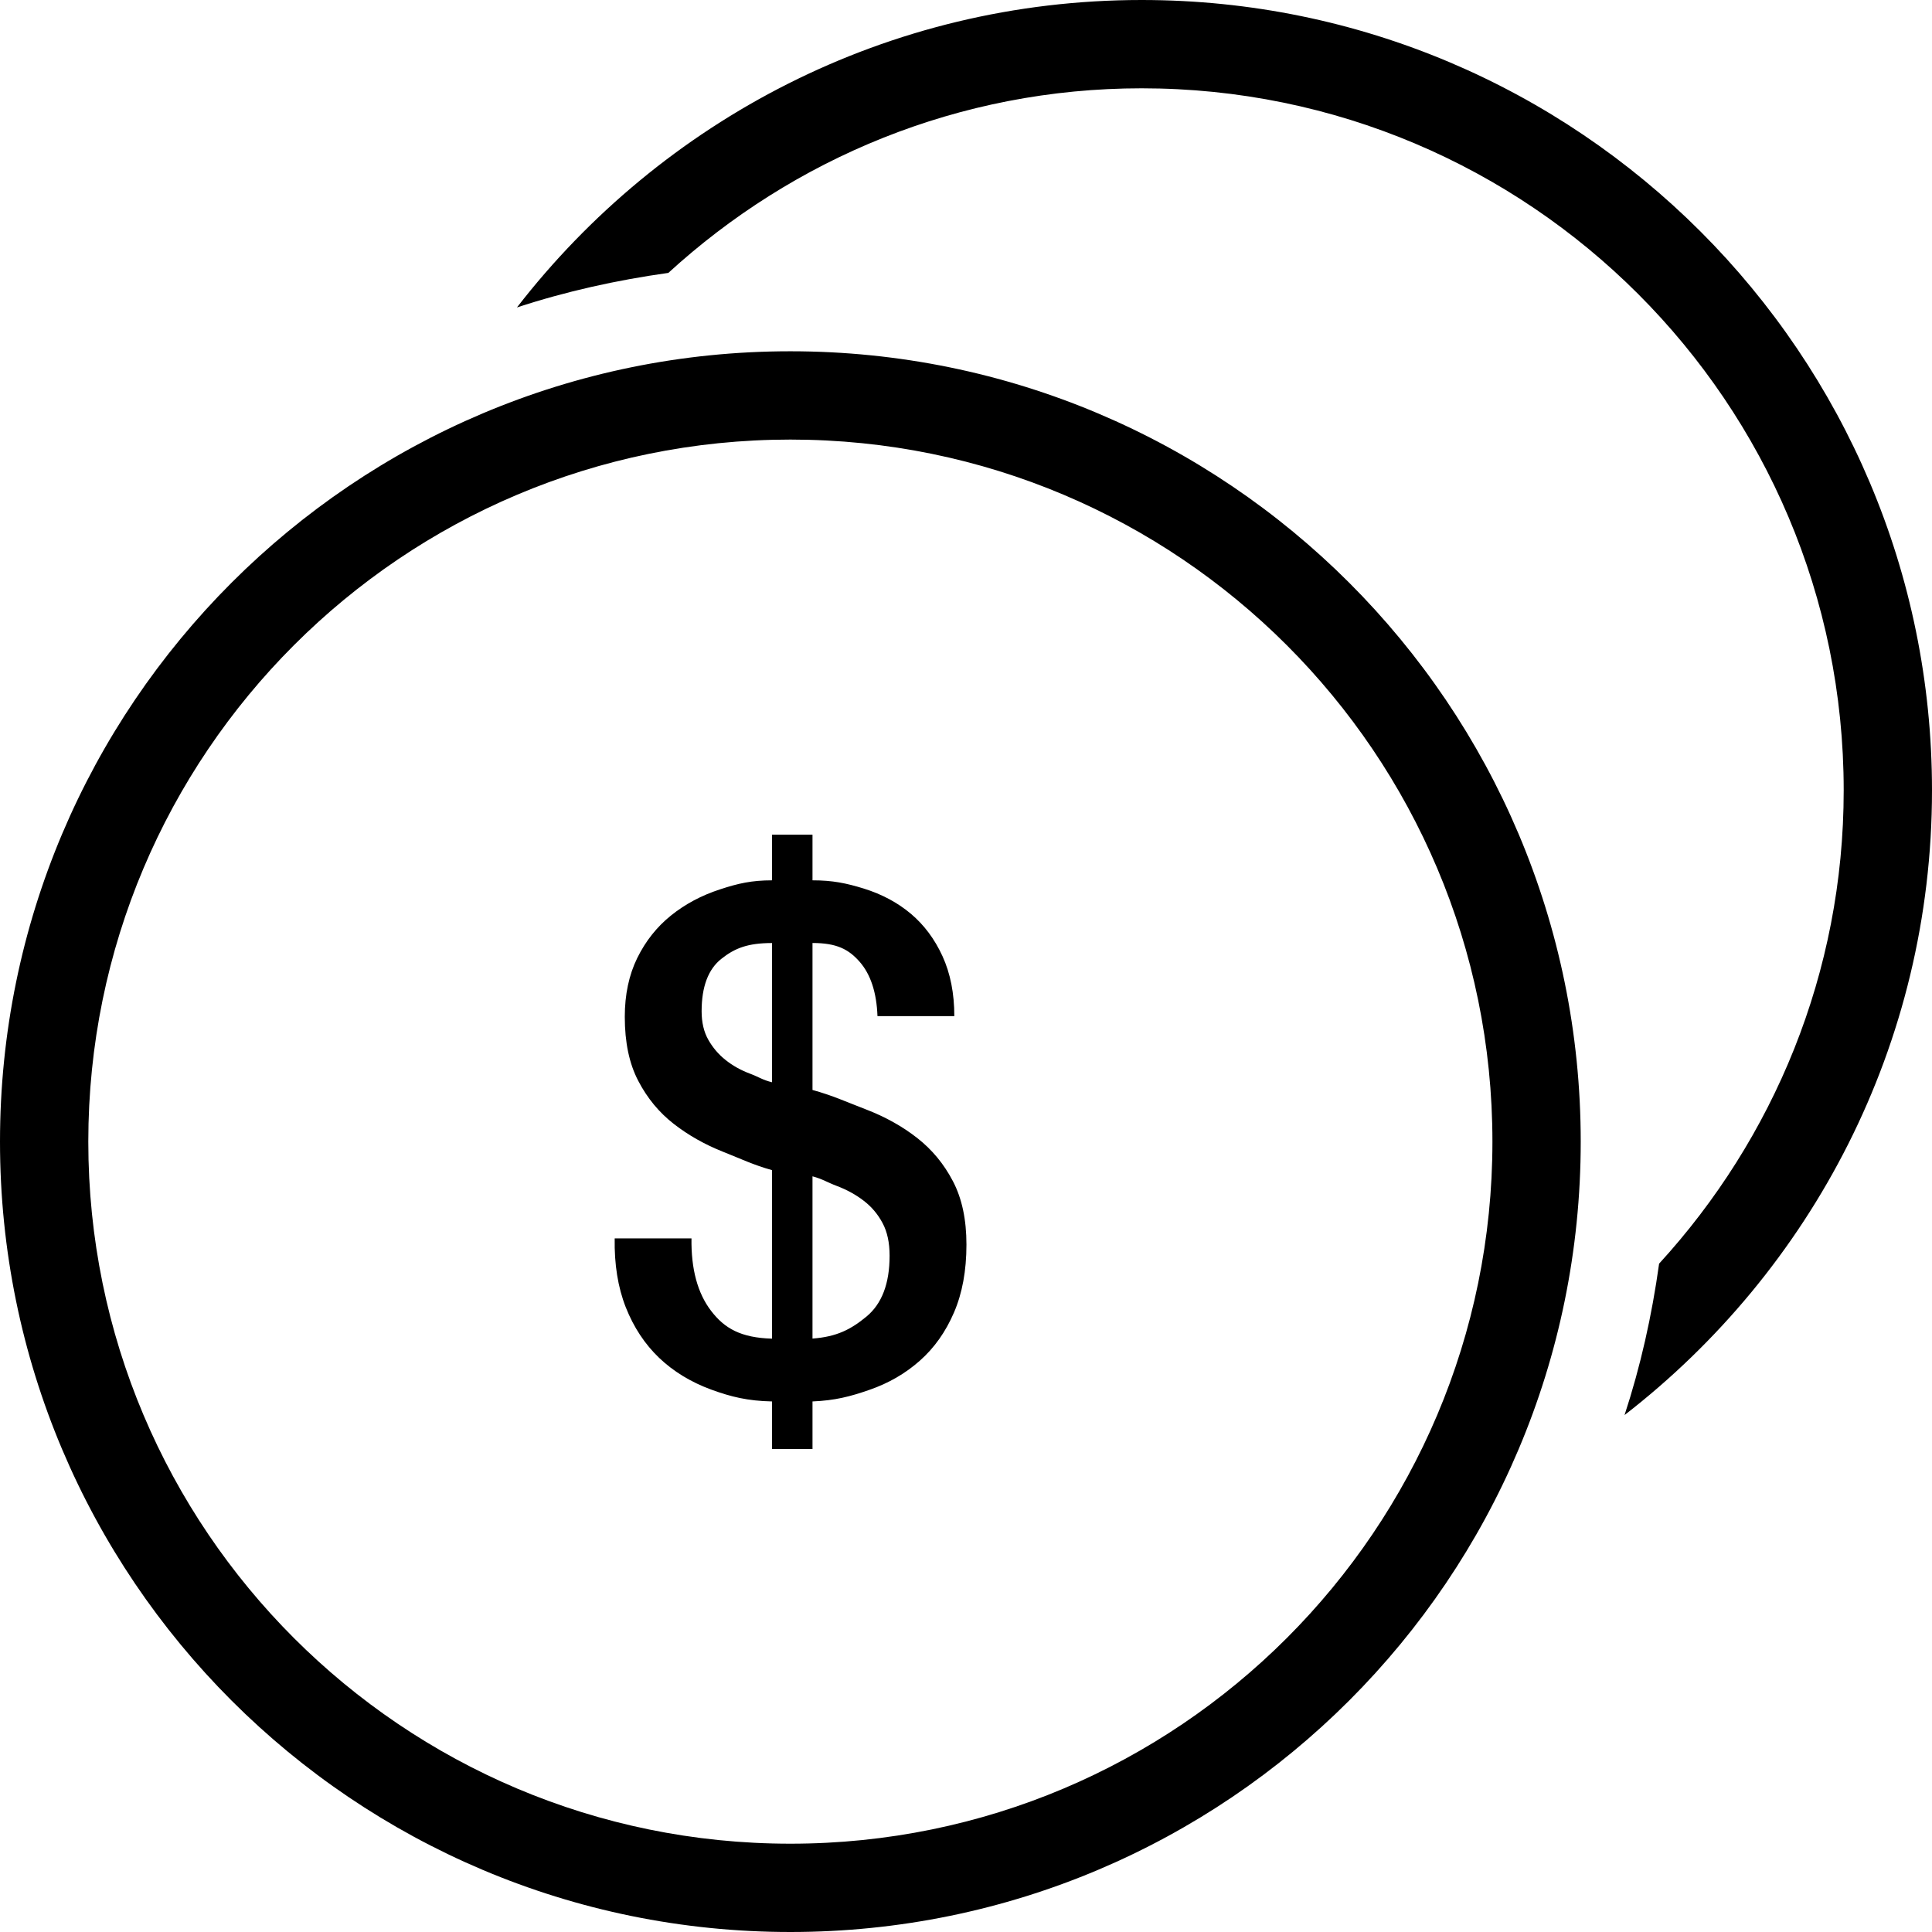 <?xml version="1.0" encoding="utf-8"?>
<!-- Generator: Adobe Illustrator 16.0.4, SVG Export Plug-In . SVG Version: 6.00 Build 0)  -->
<!DOCTYPE svg PUBLIC "-//W3C//DTD SVG 1.0//EN" "http://www.w3.org/TR/2001/REC-SVG-20010904/DTD/svg10.dtd">
<svg version="1.0" id="Layer_1" xmlns="http://www.w3.org/2000/svg" xmlns:xlink="http://www.w3.org/1999/xlink" x="0px" y="0px"
	 viewBox="0 0 44 44" enable-background="new 0 0 44 44" xml:space="preserve">
<path d="M18,8C8.059,8,0,16.059,0,26s8.059,18,18,18s18-8.059,18-18S27.941,8,18,8 M18,41.989
	C9.169,41.989,2.011,34.83,2.011,26S9.169,10.011,18,10.011S33.989,17.17,33.989,26S26.831,41.989,18,41.989 M26,0
	c-5.794,0-10.935,2.75-14.227,7.002c1.109-0.364,2.263-0.621,3.448-0.787C18.065,3.613,21.841,2.011,26,2.011
	c8.831,0,15.989,7.159,15.989,15.989c0,4.159-1.601,7.935-4.204,10.779c-0.165,1.186-0.423,2.339-0.787,3.448
	C41.251,28.934,44,23.794,44,18C44,8.059,35.941,0,26,0 M20.89,25.918c-0.338-0.265-0.727-0.482-1.166-0.651
	c-0.441-0.169-0.76-0.317-1.22-0.444v-3.347c0.552,0,0.823,0.143,1.074,0.428c0.25,0.286,0.386,0.699,0.406,1.238h1.75
	c0-0.518-0.09-0.973-0.269-1.365c-0.179-0.391-0.42-0.713-0.721-0.967c-0.302-0.254-0.658-0.444-1.067-0.572
	c-0.409-0.126-0.713-0.189-1.173-0.189v-1.04h-0.922v1.04c-0.46,0-0.77,0.069-1.188,0.207c-0.42,0.137-0.791,0.335-1.113,0.594
	c-0.323,0.26-0.578,0.582-0.768,0.968c-0.189,0.386-0.284,0.833-0.284,1.34c0,0.582,0.102,1.068,0.308,1.46
	c0.204,0.392,0.473,0.717,0.805,0.976s0.706,0.47,1.12,0.635c0.414,0.164,0.701,0.304,1.12,0.42v3.838
	c-0.706-0.02-1.081-0.231-1.388-0.634c-0.307-0.401-0.456-0.951-0.446-1.649h-1.749c-0.01,0.592,0.074,1.116,0.253,1.57
	c0.18,0.455,0.433,0.838,0.76,1.151c0.327,0.311,0.721,0.551,1.182,0.721c0.46,0.168,0.836,0.259,1.388,0.271v1.083h0.922v-1.083
	c0.511-0.022,0.856-0.11,1.296-0.264c0.44-0.151,0.823-0.375,1.151-0.666c0.327-0.29,0.586-0.655,0.775-1.095
	c0.189-0.438,0.284-0.953,0.284-1.546c0-0.571-0.102-1.051-0.307-1.443C21.498,26.509,21.227,26.182,20.89,25.918 M17.582,24.648
	c-0.215-0.053-0.296-0.119-0.506-0.198s-0.394-0.183-0.552-0.31c-0.159-0.126-0.29-0.279-0.392-0.459
	c-0.102-0.179-0.153-0.396-0.153-0.65c0-0.561,0.151-0.96,0.453-1.197c0.301-0.239,0.598-0.357,1.15-0.357V24.648z M19.731,29.986
	c-0.353,0.291-0.675,0.458-1.227,0.499V26.79c0.235,0.063,0.334,0.137,0.559,0.221c0.226,0.086,0.428,0.197,0.606,0.334
	c0.18,0.137,0.323,0.307,0.43,0.508c0.108,0.2,0.161,0.449,0.161,0.745C20.26,29.232,20.084,29.695,19.731,29.986"/>
</svg>

